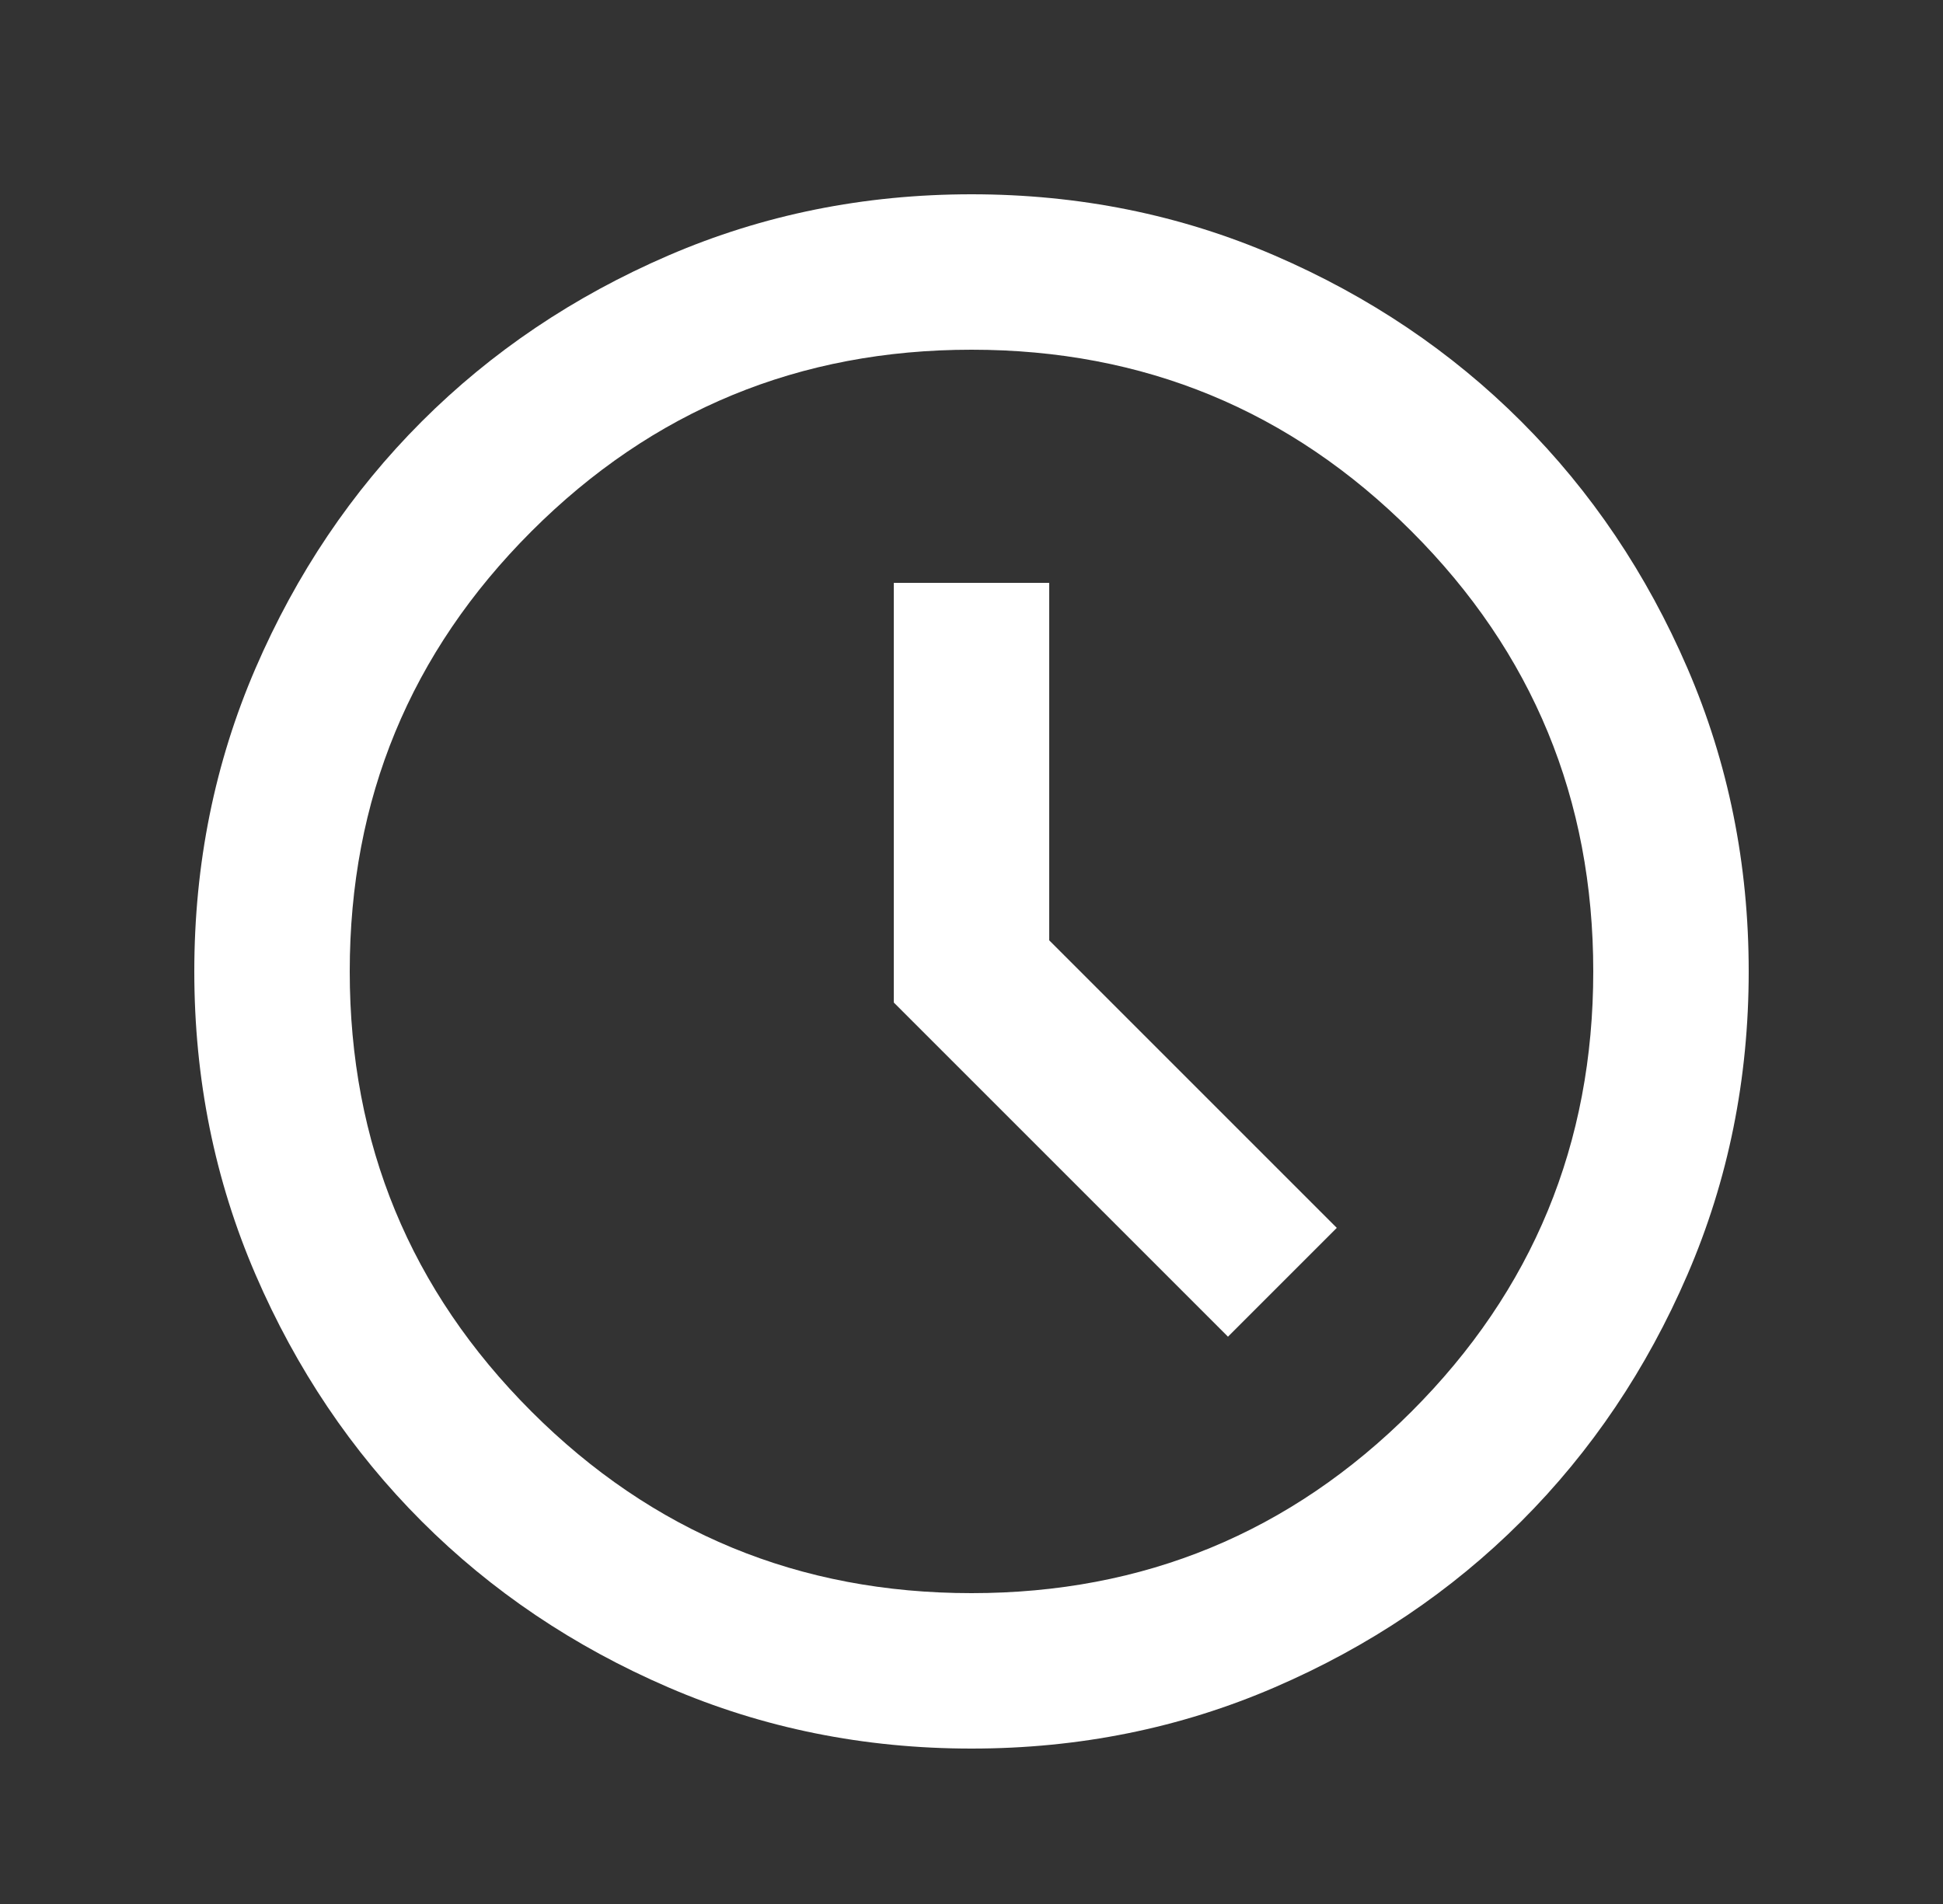 <svg width="50" height="49" xmlns="http://www.w3.org/2000/svg" xmlns:xlink="http://www.w3.org/1999/xlink" xml:space="preserve" overflow="hidden"><rect width="100%" height="100%" fill="#333333" stroke="none"/><g transform="translate(-334 -477)"><g><g><g><g><path d="M365.6 511.4 368.4 508.6 361 501.2 361 492 357 492 357 502.8 365.6 511.4ZM359 522C356.233 522 353.633 521.475 351.2 520.425 348.767 519.375 346.65 517.95 344.85 516.15 343.05 514.35 341.625 512.233 340.575 509.8 339.525 507.367 339 504.767 339 502 339 499.233 339.525 496.633 340.575 494.2 341.625 491.767 343.05 489.65 344.85 487.85 346.65 486.05 348.767 484.625 351.2 483.575 353.633 482.525 356.233 482 359 482 361.767 482 364.367 482.525 366.8 483.575 369.233 484.625 371.35 486.05 373.15 487.85 374.95 489.65 376.375 491.767 377.425 494.2 378.475 496.633 379 499.233 379 502 379 504.767 378.475 507.367 377.425 509.8 376.375 512.233 374.95 514.35 373.15 516.15 371.35 517.95 369.233 519.375 366.8 520.425 364.367 521.475 361.767 522 359 522ZM359 518C363.433 518 367.208 516.442 370.325 513.325 373.442 510.208 375 506.433 375 502 375 497.567 373.442 493.792 370.325 490.675 367.208 487.558 363.433 486 359 486 354.567 486 350.792 487.558 347.675 490.675 344.558 493.792 343 497.567 343 502 343 506.433 344.558 510.208 347.675 513.325 350.792 516.442 354.567 518 359 518Z" fill="#FFFFFF" fill-rule="nonzero" fill-opacity="1"/></g></g></g></g></g></svg>
